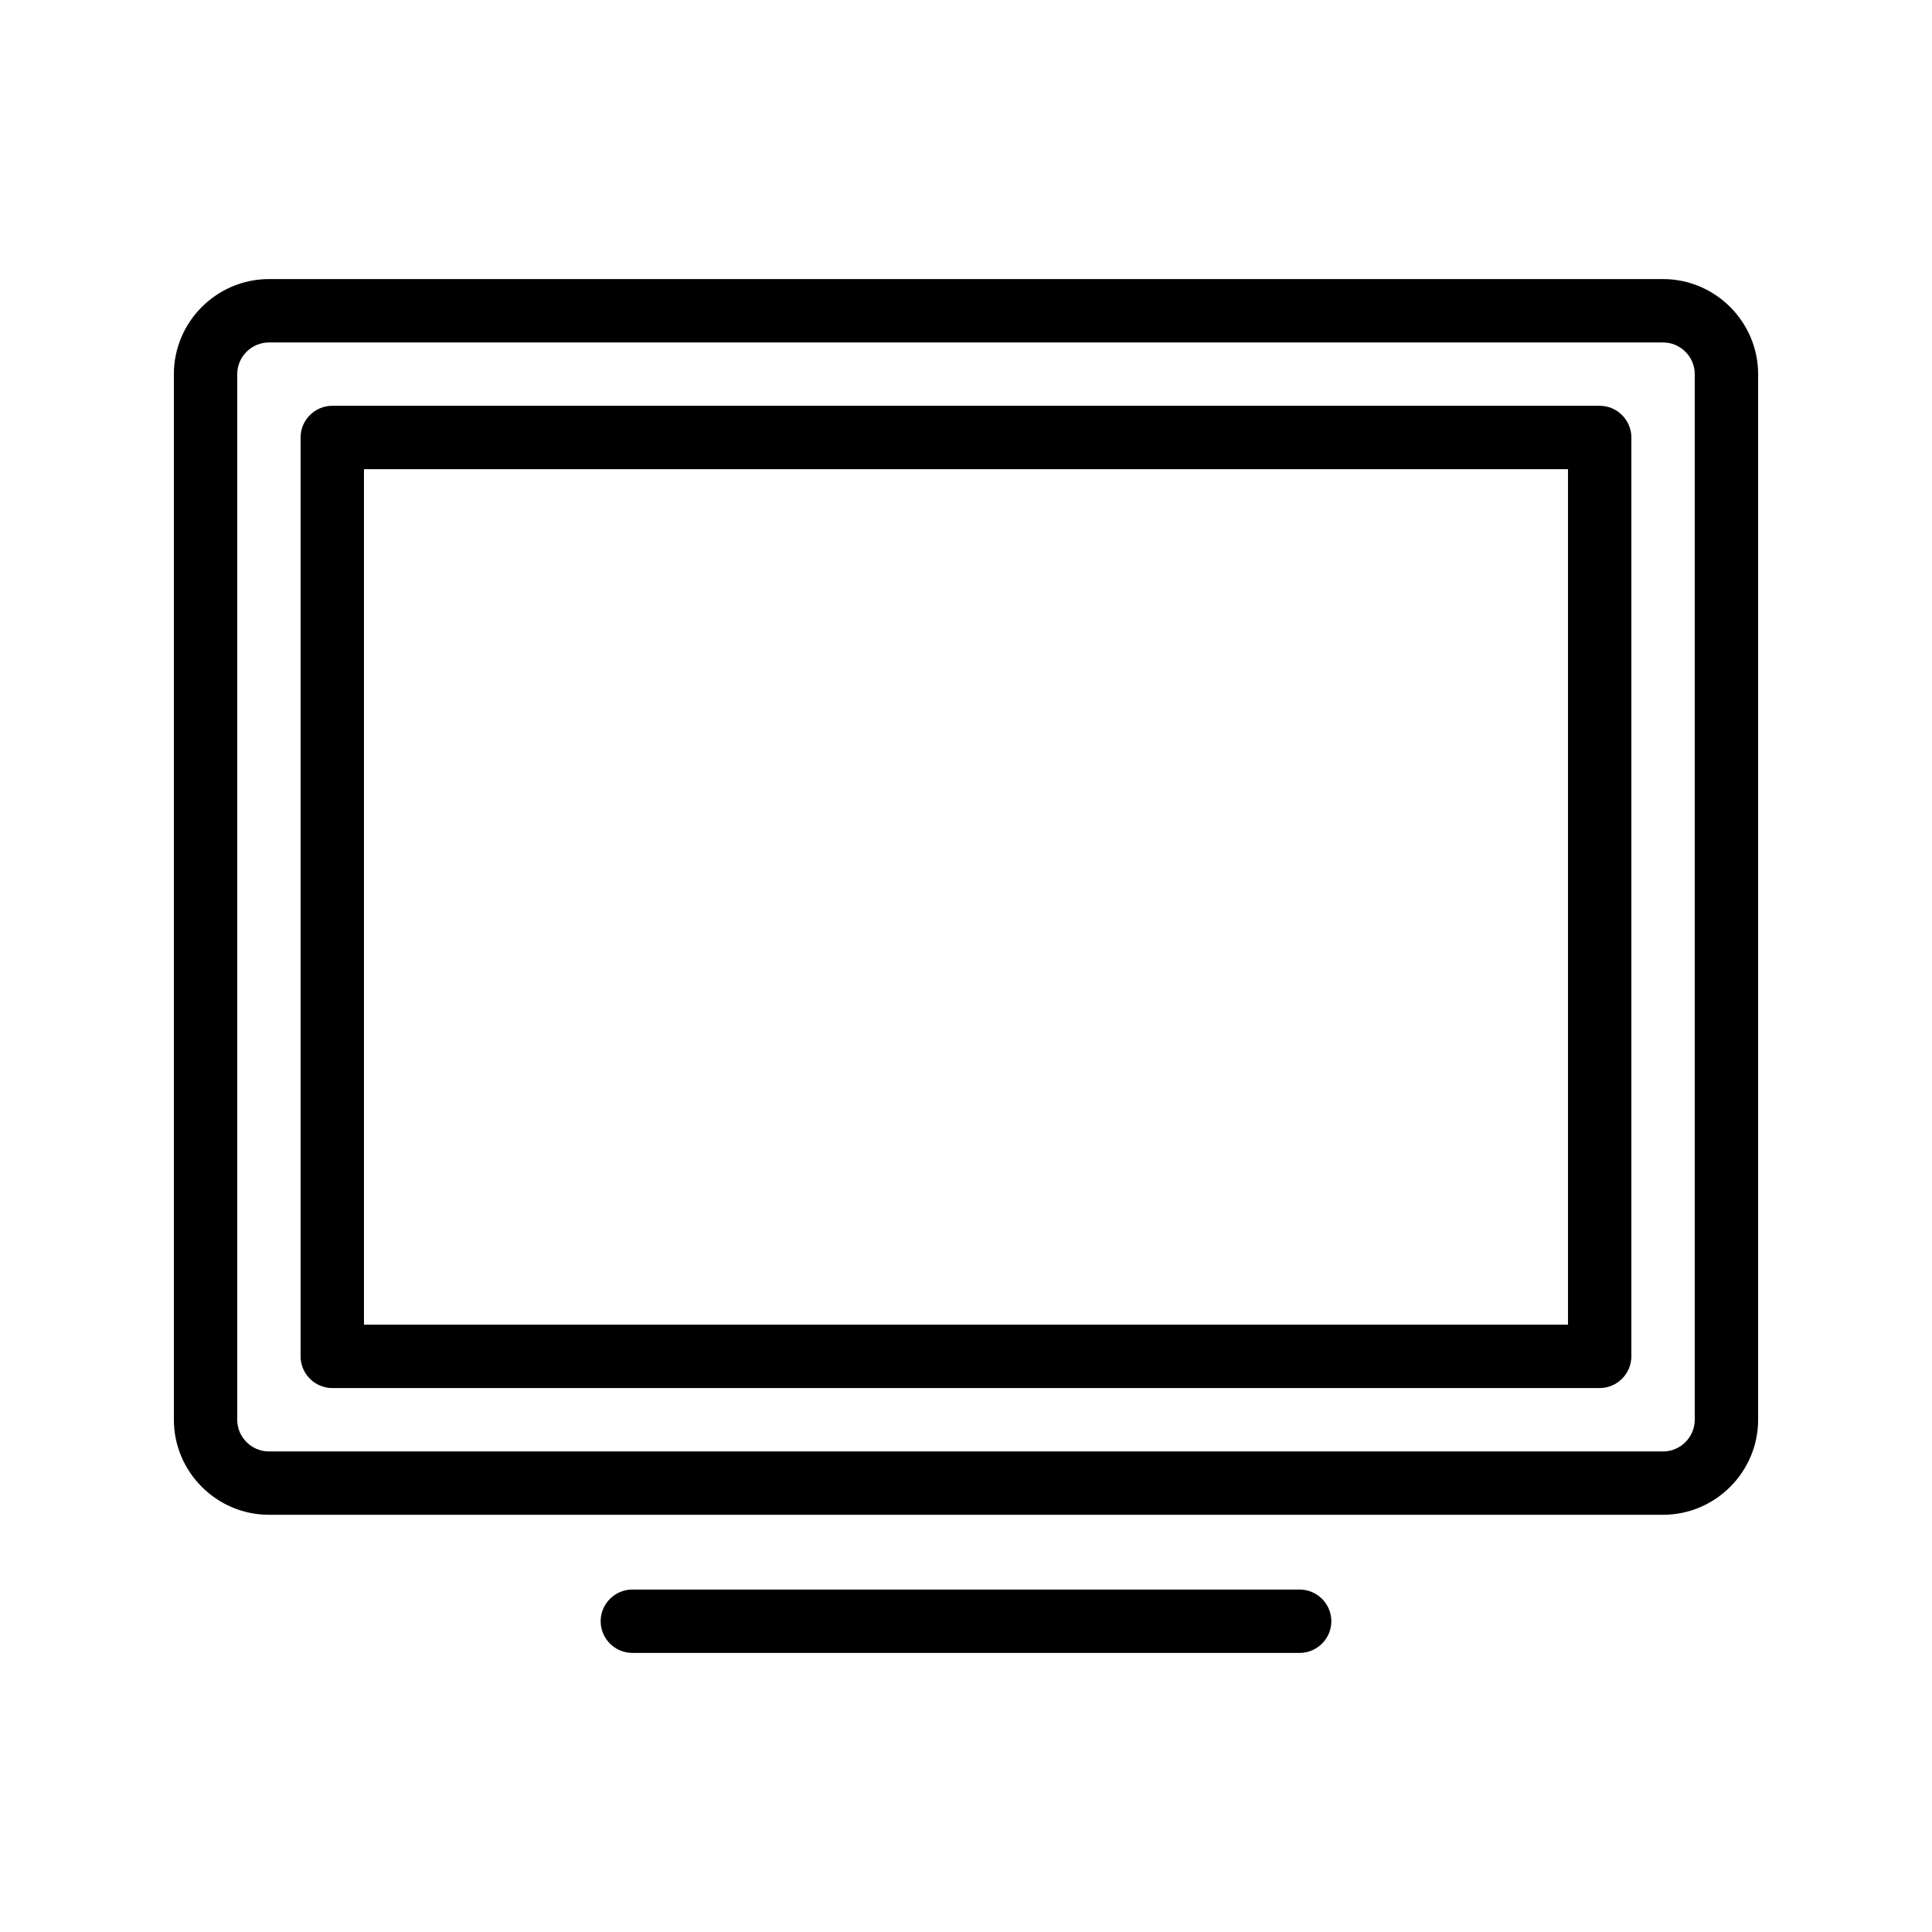 <?xml version="1.0" encoding="UTF-8"?>
<!-- Uploaded to: ICON Repo, www.iconrepo.com, Generator: ICON Repo Mixer Tools -->
<svg fill="#000000" width="800px" height="800px" version="1.1" viewBox="144 144 512 512" xmlns="http://www.w3.org/2000/svg">
 <g>
  <path d="m584.73 217.96h-369.46c-13.855 0-25.191 11.336-25.191 25.191v277.09c0 13.855 11.336 25.191 25.191 25.191h369.46c13.855 0 25.191-11.336 25.191-25.191v-277.09c-0.004-13.855-11.34-25.191-25.191-25.191zm8.395 302.29c0 4.617-3.777 8.398-8.398 8.398l-369.46-0.004c-4.617 0-8.398-3.777-8.398-8.398v-277.09c0-4.617 3.777-8.398 8.398-8.398h369.46c4.617 0 8.398 3.777 8.398 8.398z"/>
  <path d="m567.93 251.54h-335.87c-4.617 0-8.398 3.777-8.398 8.398v243.51c0 4.617 3.777 8.398 8.398 8.398h335.87c4.617 0 8.398-3.777 8.398-8.398v-243.51c0-4.621-3.777-8.398-8.398-8.398zm-8.395 243.51h-319.08v-226.71h319.08z"/>
  <path d="m488.42 582.04c4.617 0 8.398-3.777 8.398-8.398 0-4.617-3.777-8.398-8.398-8.398h-176.84c-4.617 0-8.398 3.777-8.398 8.398 0 4.617 3.777 8.398 8.398 8.398z"/>
 </g>
</svg>